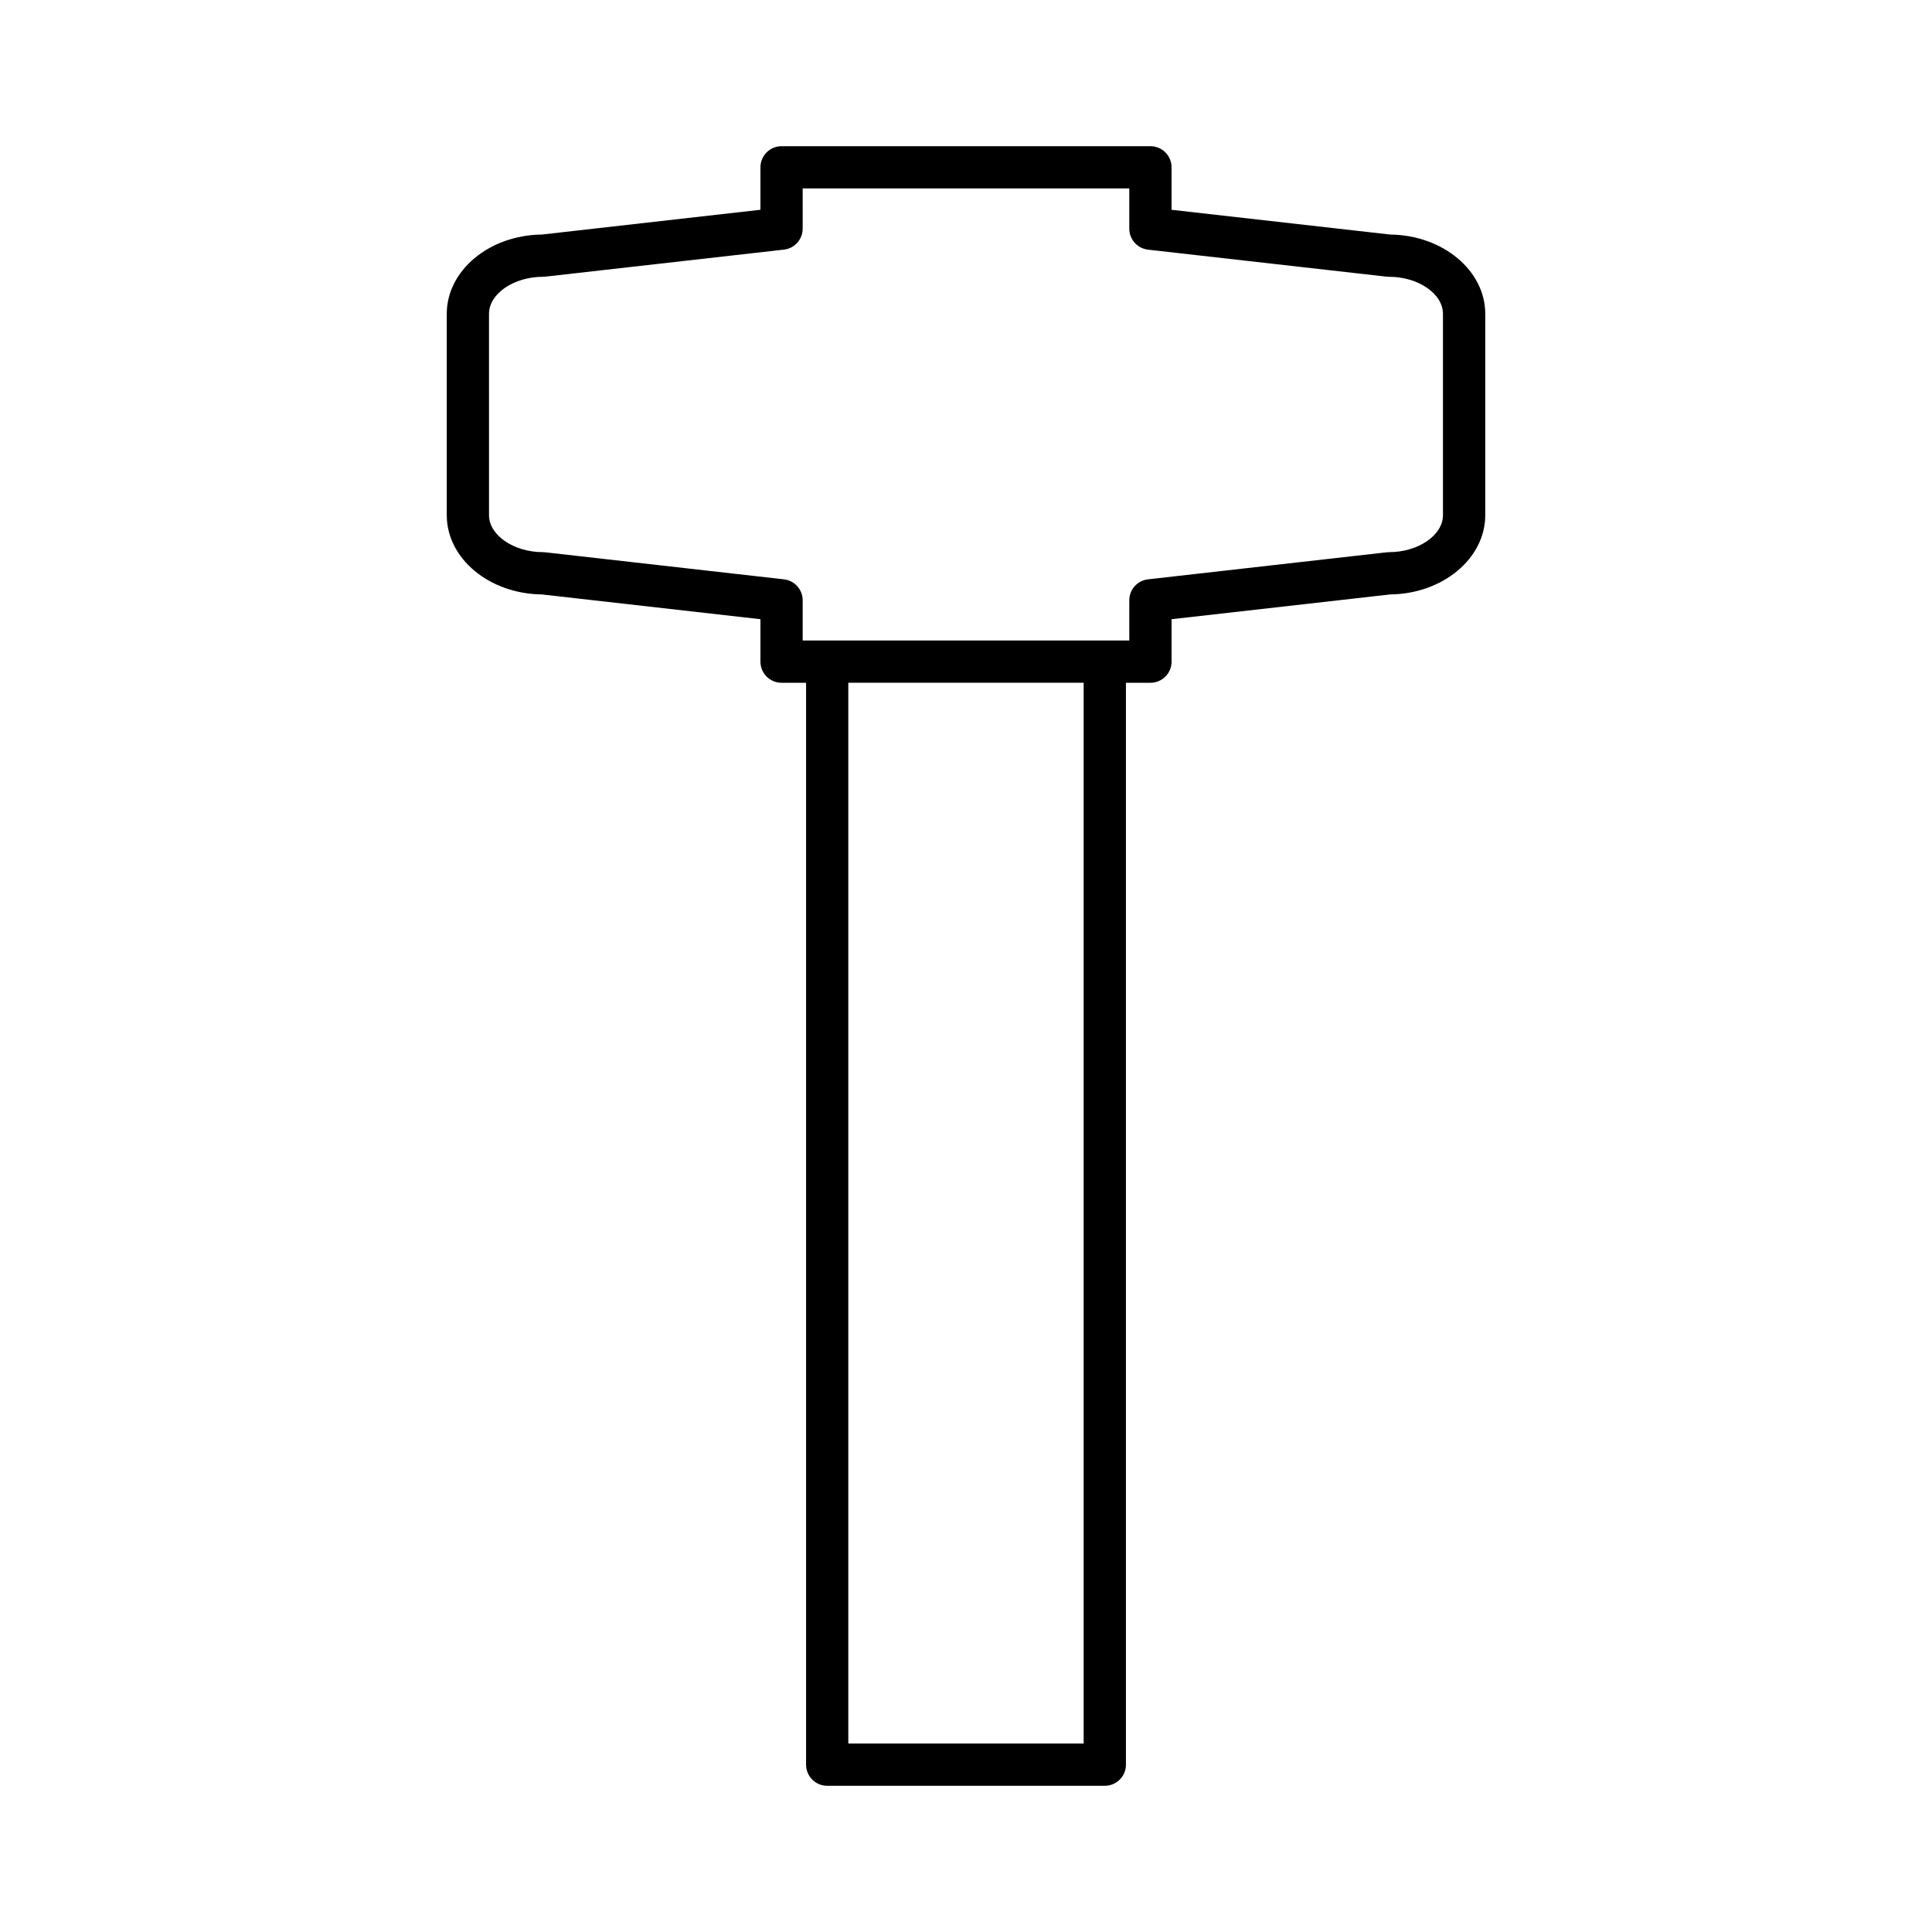 <?xml version="1.0" encoding="UTF-8"?>
<!-- Uploaded to: SVG Repo, www.svgrepo.com, Generator: SVG Repo Mixer Tools -->
<svg fill="#000000" width="800px" height="800px" version="1.1" viewBox="144 144 512 512" xmlns="http://www.w3.org/2000/svg">
 <path d="m287.58 301.53 57.945 6.566v11.25c0 3.094 2.508 5.598 5.598 5.598h6.496v286.71c0 3.094 2.508 5.598 5.598 5.598h73.566c3.09 0 5.598-2.504 5.598-5.598v-286.71h6.496c3.09 0 5.598-2.504 5.598-5.598v-11.25l57.945-6.566c13.914-0.148 25.184-9.512 25.184-20.996v-53.371c0-11.492-11.266-20.855-25.184-21.004l-57.949-6.562v-11.254c0-3.094-2.508-5.598-5.598-5.598h-97.75c-3.09 0-5.598 2.504-5.598 5.598v11.25l-57.945 6.566c-13.914 0.148-25.184 9.512-25.184 21.004v53.371c0 11.484 11.27 20.848 25.184 20.996zm143.6 304.53h-62.371v-281.12h62.371zm-157.59-378.9c0-5.312 6.559-9.809 14.316-9.809 0.211 0 0.422-0.012 0.633-0.039l63.211-7.16c2.828-0.316 4.965-2.711 4.965-5.559l0.004-10.656h86.555v10.66c0 2.848 2.137 5.242 4.969 5.566l63.211 7.156c0.207 0.023 0.418 0.031 0.629 0.031 7.762 0 14.316 4.492 14.316 9.809v53.371c0 5.312-6.559 9.801-14.316 9.801-0.211 0-0.422 0.012-0.633 0.039l-63.211 7.16c-2.828 0.316-4.965 2.711-4.965 5.559v10.656h-86.555v-10.656c0-2.848-2.137-5.242-4.965-5.559l-63.211-7.16c-0.211-0.027-0.422-0.039-0.633-0.039-7.762 0-14.316-4.488-14.316-9.801z"/>
</svg>